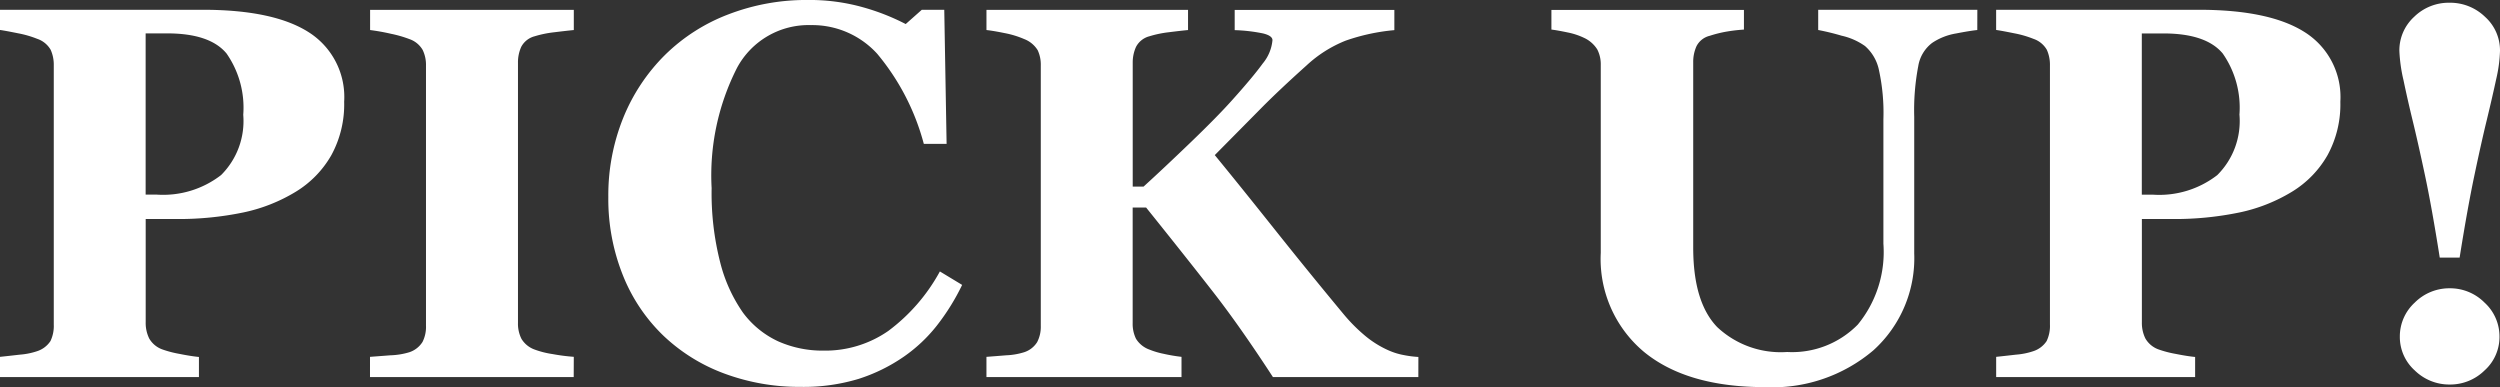 <svg xmlns="http://www.w3.org/2000/svg" width="150.953" height="23.375" viewBox="0 0 150.953 23.375">
  <rect x="0" y="0" width="150.953" height="23.375" fill="#333333" stroke="none"/>
  <path id="パス_1654" data-name="パス 1654" d="M21.859-16.625a6.391,6.391,0,0,1-.773,3.227,6.147,6.147,0,0,1-2.133,2.2,10.048,10.048,0,0,1-3.211,1.266,19.232,19.232,0,0,1-4.055.391H9.875v6.234a2.126,2.126,0,0,0,.211.977,1.5,1.5,0,0,0,.8.664,6.375,6.375,0,0,0,1.016.266q.7.141,1.188.188V0H1.078V-1.219q.453-.047,1.2-.133a4.293,4.293,0,0,0,1.047-.211,1.529,1.529,0,0,0,.8-.609,2.116,2.116,0,0,0,.2-1V-18.812a2.2,2.2,0,0,0-.187-.945,1.477,1.477,0,0,0-.812-.664,6.176,6.176,0,0,0-1.164-.336q-.727-.148-1.086-.2v-1.219H13.313q4.3,0,6.422,1.367A4.626,4.626,0,0,1,21.859-16.625Zm-6.094.8a5.719,5.719,0,0,0-1.008-3.711Q13.75-20.75,11.172-20.75h-1.3v9.734h.656a5.719,5.719,0,0,0,3.9-1.18A4.6,4.6,0,0,0,15.766-15.828ZM35.719,0h-12.3V-1.219l1.242-.094A4.371,4.371,0,0,0,25.8-1.5a1.492,1.492,0,0,0,.789-.617,2.009,2.009,0,0,0,.211-.977V-18.812a2.07,2.07,0,0,0-.2-.937,1.477,1.477,0,0,0-.8-.656,7.08,7.08,0,0,0-1.109-.32,12.794,12.794,0,0,0-1.266-.227v-1.219h12.3v1.219q-.469.047-1.172.133a6.492,6.492,0,0,0-1.187.242,1.283,1.283,0,0,0-.812.633,2.258,2.258,0,0,0-.2.977v15.7a2.03,2.03,0,0,0,.211.961,1.531,1.531,0,0,0,.8.648,5.4,5.4,0,0,0,1.086.273,11.706,11.706,0,0,0,1.273.164ZM49.406.594A13,13,0,0,1,44.844-.2a10.731,10.731,0,0,1-3.7-2.289A10.374,10.374,0,0,1,38.7-6.117a12.384,12.384,0,0,1-.891-4.758,12.482,12.482,0,0,1,.9-4.773,11.329,11.329,0,0,1,2.523-3.8A11.044,11.044,0,0,1,45.063-21.9a13.1,13.1,0,0,1,4.781-.867,11.892,11.892,0,0,1,3.359.445,13.476,13.476,0,0,1,2.563,1.008l.969-.859h1.359l.141,8.094H56.859a14.134,14.134,0,0,0-2.812-5.437,5.3,5.3,0,0,0-4-1.734,4.9,4.9,0,0,0-4.469,2.586,14.317,14.317,0,0,0-1.531,7.258A16.878,16.878,0,0,0,44.57-6.9a9.232,9.232,0,0,0,1.367,3.008,5.541,5.541,0,0,0,2.141,1.742,6.6,6.6,0,0,0,2.734.555,6.672,6.672,0,0,0,3.9-1.187,11.067,11.067,0,0,0,3.117-3.594l1.344.813A13.5,13.5,0,0,1,57.641-3.1a9.24,9.24,0,0,1-1.984,1.867A10.314,10.314,0,0,1,52.93.109,11.451,11.451,0,0,1,49.406.594ZM86.719,0H77.938q-1.984-3.047-3.578-5.094t-4.078-5.141h-.812v6.969a2.046,2.046,0,0,0,.2.953,1.572,1.572,0,0,0,.813.656,4.759,4.759,0,0,0,.836.25,10.359,10.359,0,0,0,1.1.188V0H60.641V-1.219q.422-.031,1.2-.094A4.18,4.18,0,0,0,62.922-1.5a1.449,1.449,0,0,0,.781-.609,2,2,0,0,0,.219-.984V-18.812a2.048,2.048,0,0,0-.187-.922,1.653,1.653,0,0,0-.812-.672,5.585,5.585,0,0,0-1.172-.359q-.687-.141-1.109-.187v-1.219H72.813v1.219q-.484.047-1.164.133a6.485,6.485,0,0,0-1.164.242,1.275,1.275,0,0,0-.812.641,2.273,2.273,0,0,0-.2.969V-11.5h.656q1.219-1.109,2.844-2.672t2.516-2.562q1.25-1.391,1.836-2.2a2.55,2.55,0,0,0,.586-1.406q0-.266-.562-.406a9.9,9.9,0,0,0-1.719-.2v-1.219h9.641v1.219a12.15,12.15,0,0,0-2.937.633,7.582,7.582,0,0,0-2.359,1.492q-1.672,1.5-2.758,2.6t-2.789,2.82q1.5,1.828,3.609,4.477t4.2,5.164a10.021,10.021,0,0,0,1.219,1.227,6.016,6.016,0,0,0,1.516.945,4.075,4.075,0,0,0,.891.266,6.242,6.242,0,0,0,.859.109Zm33.75-20.953q-.453.047-1.3.211a3.662,3.662,0,0,0-1.43.57,2.207,2.207,0,0,0-.836,1.406,14.17,14.17,0,0,0-.242,3.047v8.25a7.5,7.5,0,0,1-2.469,5.859A9.4,9.4,0,0,1,107.656.609q-4.734,0-7.328-2.141A7.312,7.312,0,0,1,97.734-7.5V-18.844a1.947,1.947,0,0,0-.211-.937,1.855,1.855,0,0,0-.8-.7,4.168,4.168,0,0,0-1-.328q-.594-.125-.969-.172v-1.187h11.625v1.188a9.953,9.953,0,0,0-1.016.117,7.3,7.3,0,0,0-1.047.258,1.22,1.22,0,0,0-.8.625,2.311,2.311,0,0,0-.2.984V-7.812q0,3.3,1.453,4.8a5.608,5.608,0,0,0,4.219,1.5,5.551,5.551,0,0,0,4.266-1.656A6.9,6.9,0,0,0,114.8-8.047v-7.516a12.12,12.12,0,0,0-.273-2.992,2.631,2.631,0,0,0-.836-1.43,3.9,3.9,0,0,0-1.414-.625,14.319,14.319,0,0,0-1.414-.344v-1.219h9.609Zm21.922,4.328a6.391,6.391,0,0,1-.773,3.227,6.147,6.147,0,0,1-2.133,2.2,10.048,10.048,0,0,1-3.211,1.266,19.232,19.232,0,0,1-4.055.391h-1.812v6.234a2.126,2.126,0,0,0,.211.977,1.5,1.5,0,0,0,.8.664,6.375,6.375,0,0,0,1.016.266q.7.141,1.188.188V0H121.609V-1.219q.453-.047,1.2-.133a4.293,4.293,0,0,0,1.047-.211,1.529,1.529,0,0,0,.8-.609,2.116,2.116,0,0,0,.2-1V-18.812a2.2,2.2,0,0,0-.187-.945,1.477,1.477,0,0,0-.812-.664,6.176,6.176,0,0,0-1.164-.336q-.727-.148-1.086-.2v-1.219h12.234q4.3,0,6.422,1.367A4.626,4.626,0,0,1,142.391-16.625Zm-6.094.8a5.719,5.719,0,0,0-1.008-3.711q-1.008-1.211-3.586-1.211h-1.3v9.734h.656a5.719,5.719,0,0,0,3.9-1.18A4.6,4.6,0,0,0,136.3-15.828ZM152.031-19.7a8.5,8.5,0,0,1-.227,1.7q-.227,1.055-.57,2.477-.328,1.344-.75,3.352t-.891,4.961h-1.2q-.469-2.984-.891-4.969t-.75-3.328q-.3-1.234-.547-2.414a9.412,9.412,0,0,1-.25-1.773,2.74,2.74,0,0,1,.891-2.055,2.987,2.987,0,0,1,2.141-.852,3.022,3.022,0,0,1,2.141.852A2.718,2.718,0,0,1,152.031-19.7ZM152-2.437A2.712,2.712,0,0,1,151.1-.4a2.958,2.958,0,0,1-2.1.852A2.976,2.976,0,0,1,146.883-.4a2.712,2.712,0,0,1-.9-2.039,2.761,2.761,0,0,1,.9-2.055A2.948,2.948,0,0,1,149-5.359a2.93,2.93,0,0,1,2.1.867A2.761,2.761,0,0,1,152-2.437Z" transform="translate(-1.078 22.766)" fill="#fff"/>
</svg>
